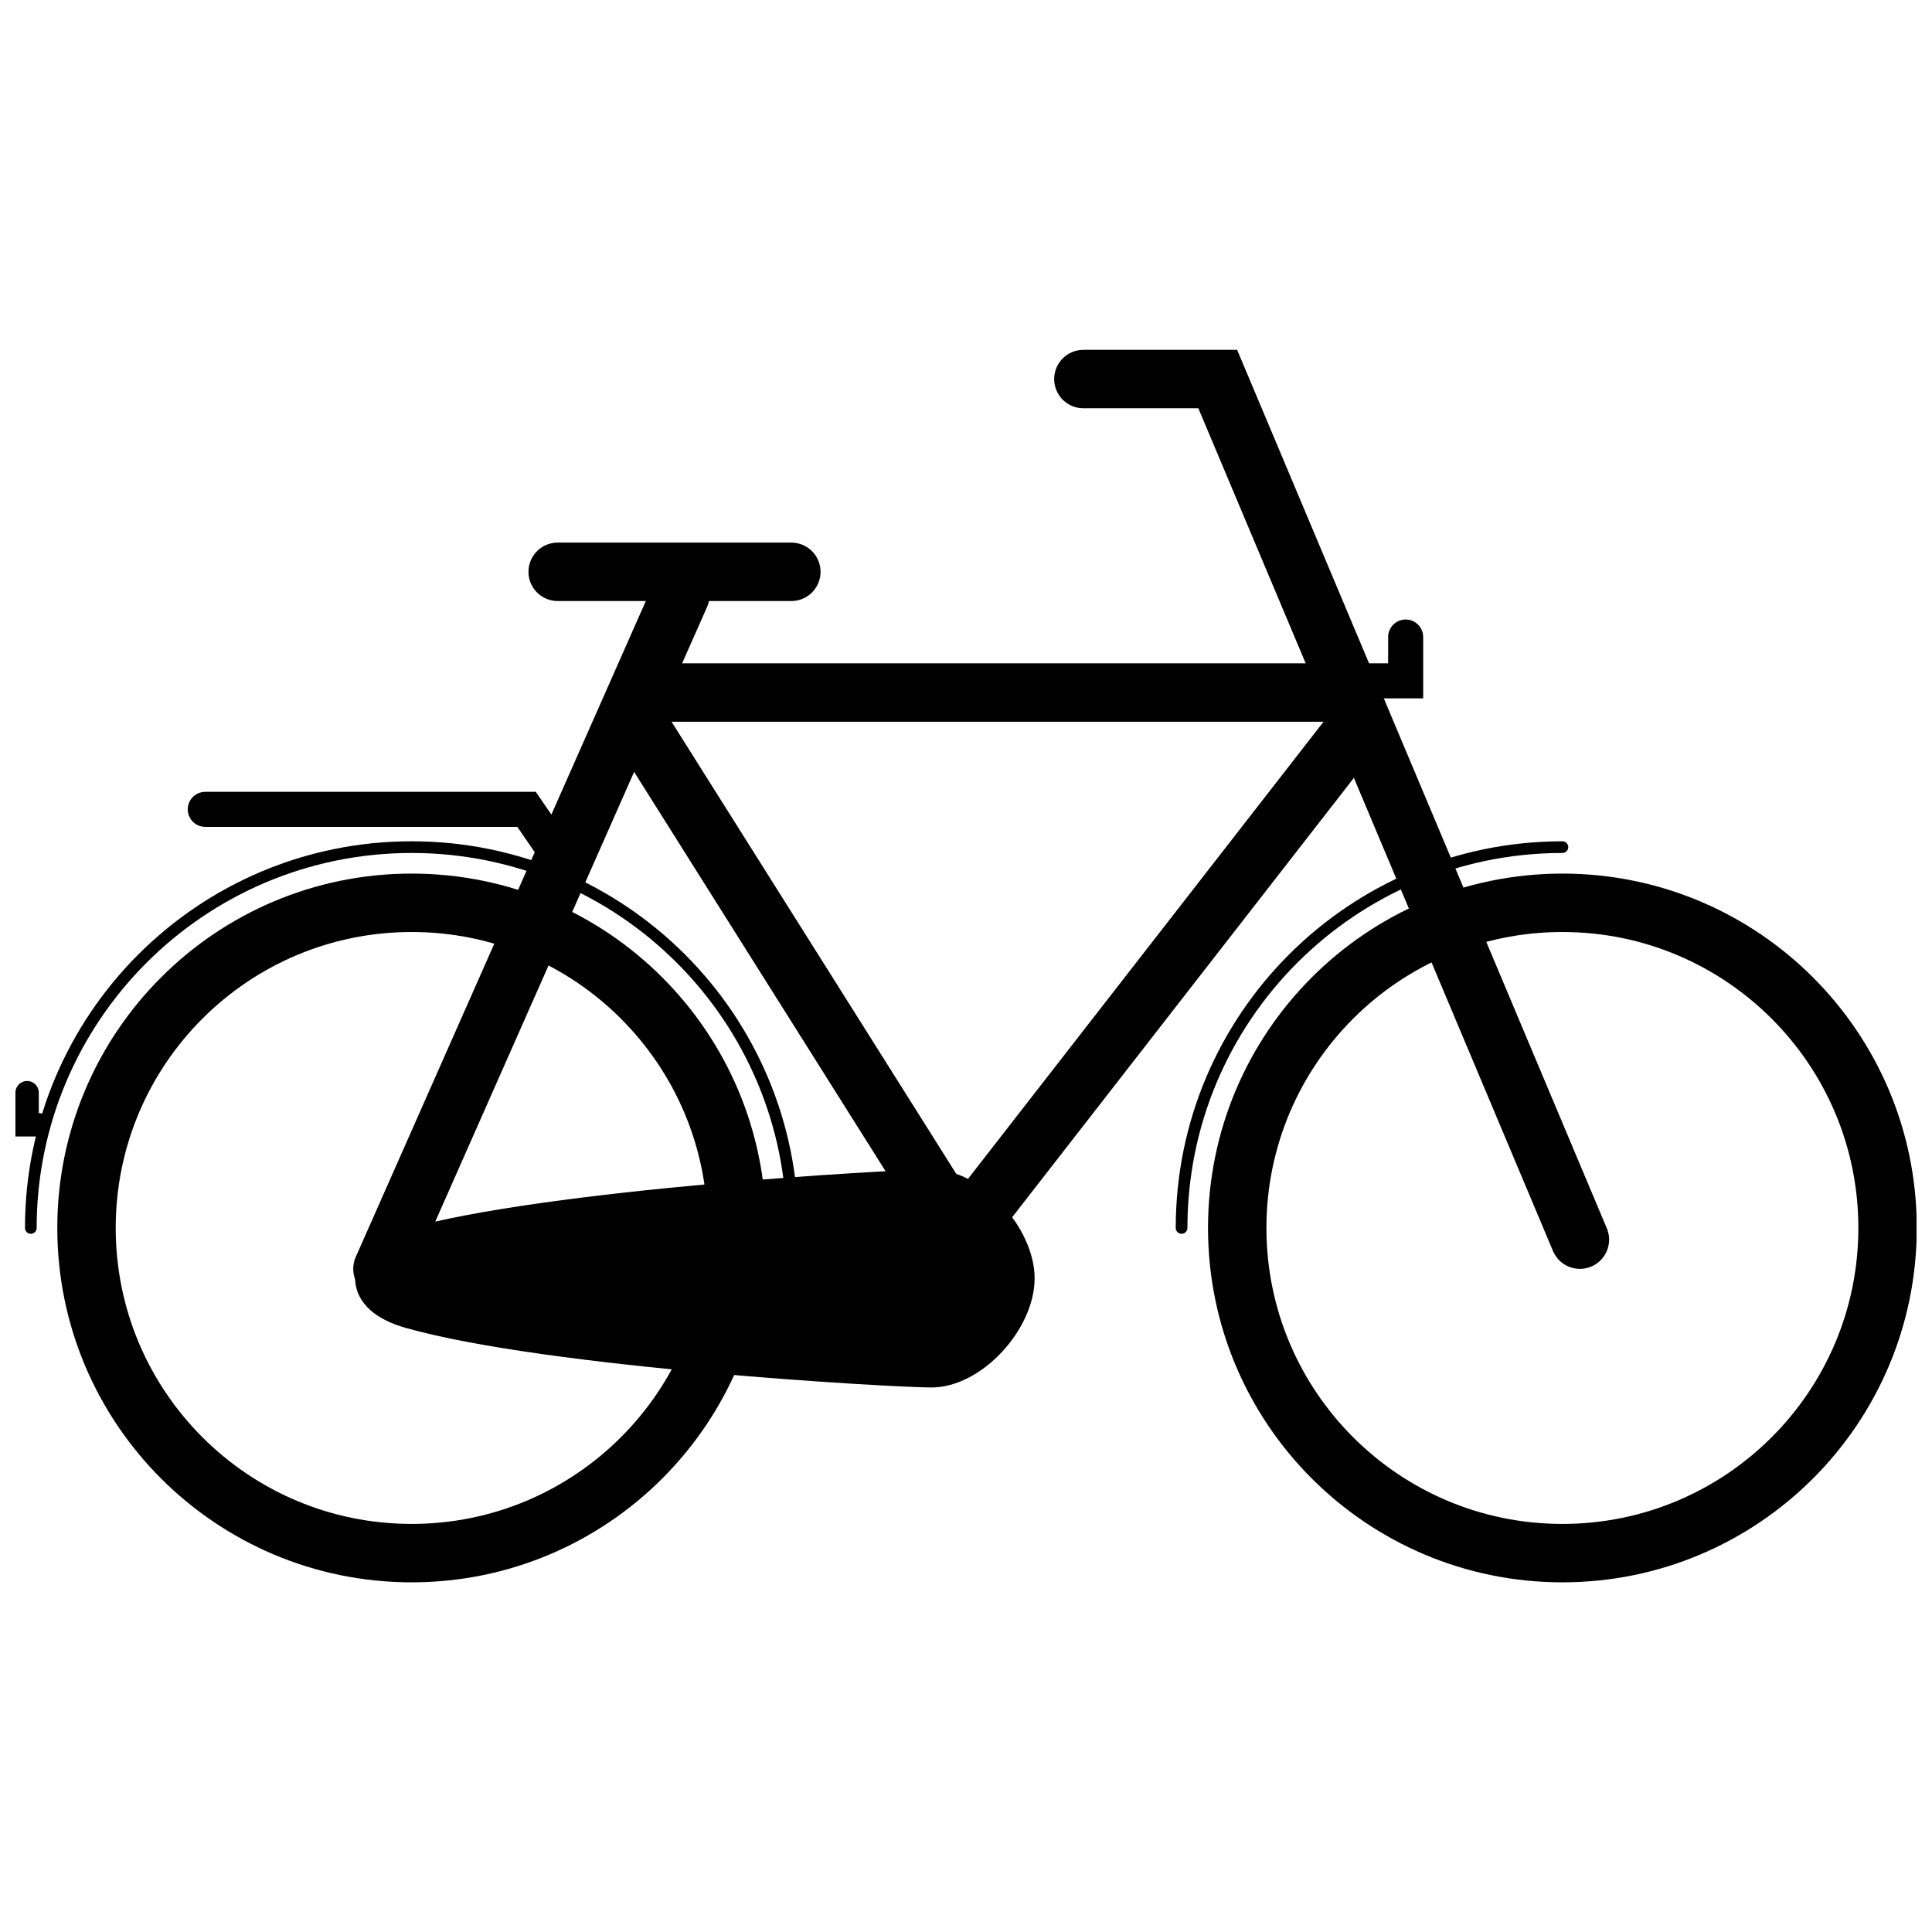 <?xml version="1.0" encoding="UTF-8"?>
<!-- Uploaded to: SVG Repo, www.svgrepo.com, Generator: SVG Repo Mixer Tools -->
<svg width="800px" height="800px" version="1.1" viewBox="144 144 512 512" xmlns="http://www.w3.org/2000/svg">
 <defs>
  <clipPath id="e">
   <path d="m384 295h267.9v349h-267.9z"/>
  </clipPath>
  <clipPath id="d">
   <path d="m148.09 295h278.91v349h-278.91z"/>
  </clipPath>
  <clipPath id="c">
   <path d="m148.09 350h223.91v137h-223.91z"/>
  </clipPath>
  <clipPath id="b">
   <path d="m148.09 305h199.91v123h-199.91z"/>
  </clipPath>
  <clipPath id="a">
   <path d="m148.09 430h9.906v16h-9.906z"/>
  </clipPath>
 </defs>
 <g clip-path="url(#e)">
  <path transform="matrix(1.548 0 0 1.548 148.09 236.71)" d="m320.5 150.33c0 30.744-24.922 55.666-55.666 55.666s-55.669-24.922-55.669-55.666c0-30.744 24.924-55.666 55.669-55.666s55.666 24.922 55.666 55.666" fill="none" stroke="#000000" stroke-width="10"/>
 </g>
 <path transform="matrix(1.548 0 0 1.548 148.09 236.71)" d="m199.64 150.33c0-36.009 29.19-65.196 65.196-65.196" fill="none" stroke="#000000" stroke-linecap="round" stroke-width="2"/>
 <g clip-path="url(#d)">
  <path transform="matrix(1.548 0 0 1.548 148.09 236.71)" d="m123.5 150.33c0 30.744-24.922 55.666-55.666 55.666-30.744 0-55.666-24.922-55.666-55.666 0-30.744 24.922-55.666 55.666-55.666 30.744 0 55.666 24.922 55.666 55.666" fill="none" stroke="#000000" stroke-width="10"/>
 </g>
 <g clip-path="url(#c)">
  <path transform="matrix(1.548 0 0 1.548 148.09 236.71)" d="m2.635 150.33c0-36.009 29.19-65.196 65.196-65.196s65.196 29.187 65.196 65.196" fill="none" stroke="#000000" stroke-linecap="round" stroke-width="2"/>
 </g>
 <path transform="matrix(1.548 0 0 1.548 148.09 236.71)" d="m182.83 5.001h22.999l62.001 147.33" fill="none" stroke="#000000" stroke-linecap="round" stroke-width="10"/>
 <path transform="matrix(1.548 0 0 1.548 148.09 236.71)" d="m113.83 42.001-51 115.33" fill="none" stroke="#000000" stroke-linecap="round" stroke-width="10"/>
 <path transform="matrix(1.548 0 0 1.548 148.09 236.71)" d="m132.83 38.001h-40.001" fill="none" stroke="#000000" stroke-linecap="round" stroke-width="10"/>
 <path transform="matrix(1.548 0 0 1.548 148.09 236.71)" d="m229.5 64.667-67.667 87.001-54.997-87.334" fill="none" stroke="#000000" stroke-width="10"/>
 <path transform="matrix(1.548 0 0 1.548 148.09 236.71)" d="m227.17 58.668h-118.17" fill="none" stroke="#000000" stroke-width="10"/>
 <path d="m251.41 469.73c-11.824 3.348-13.289 9.863-13.289 13.074 0 3.234 1.57 9.773 13.531 13.141 37.582 10.582 129.03 15.75 139.19 15.75 13.395 0 27.344-15.5 27.344-28.895 0-13.391-13.953-28.891-27.344-28.891-10.184 0.008-101.95 5.215-139.43 15.82z"/>
 <g clip-path="url(#b)">
  <path transform="matrix(1.548 0 0 1.548 148.09 236.71)" d="m32.501 78.666h55l7.334 10.668" fill="none" stroke="#000000" stroke-linecap="round" stroke-width="6"/>
 </g>
 <path transform="matrix(1.548 0 0 1.548 148.09 236.71)" d="m238 49.166v7.501h-5.999" fill="none" stroke="#000000" stroke-linecap="round" stroke-width="6"/>
 <g clip-path="url(#a)">
  <path transform="matrix(1.548 0 0 1.548 148.09 236.71)" d="m1.999 127.17v5.499h2.001" fill="none" stroke="#000000" stroke-linecap="round" stroke-width="4"/>
 </g>
</svg>